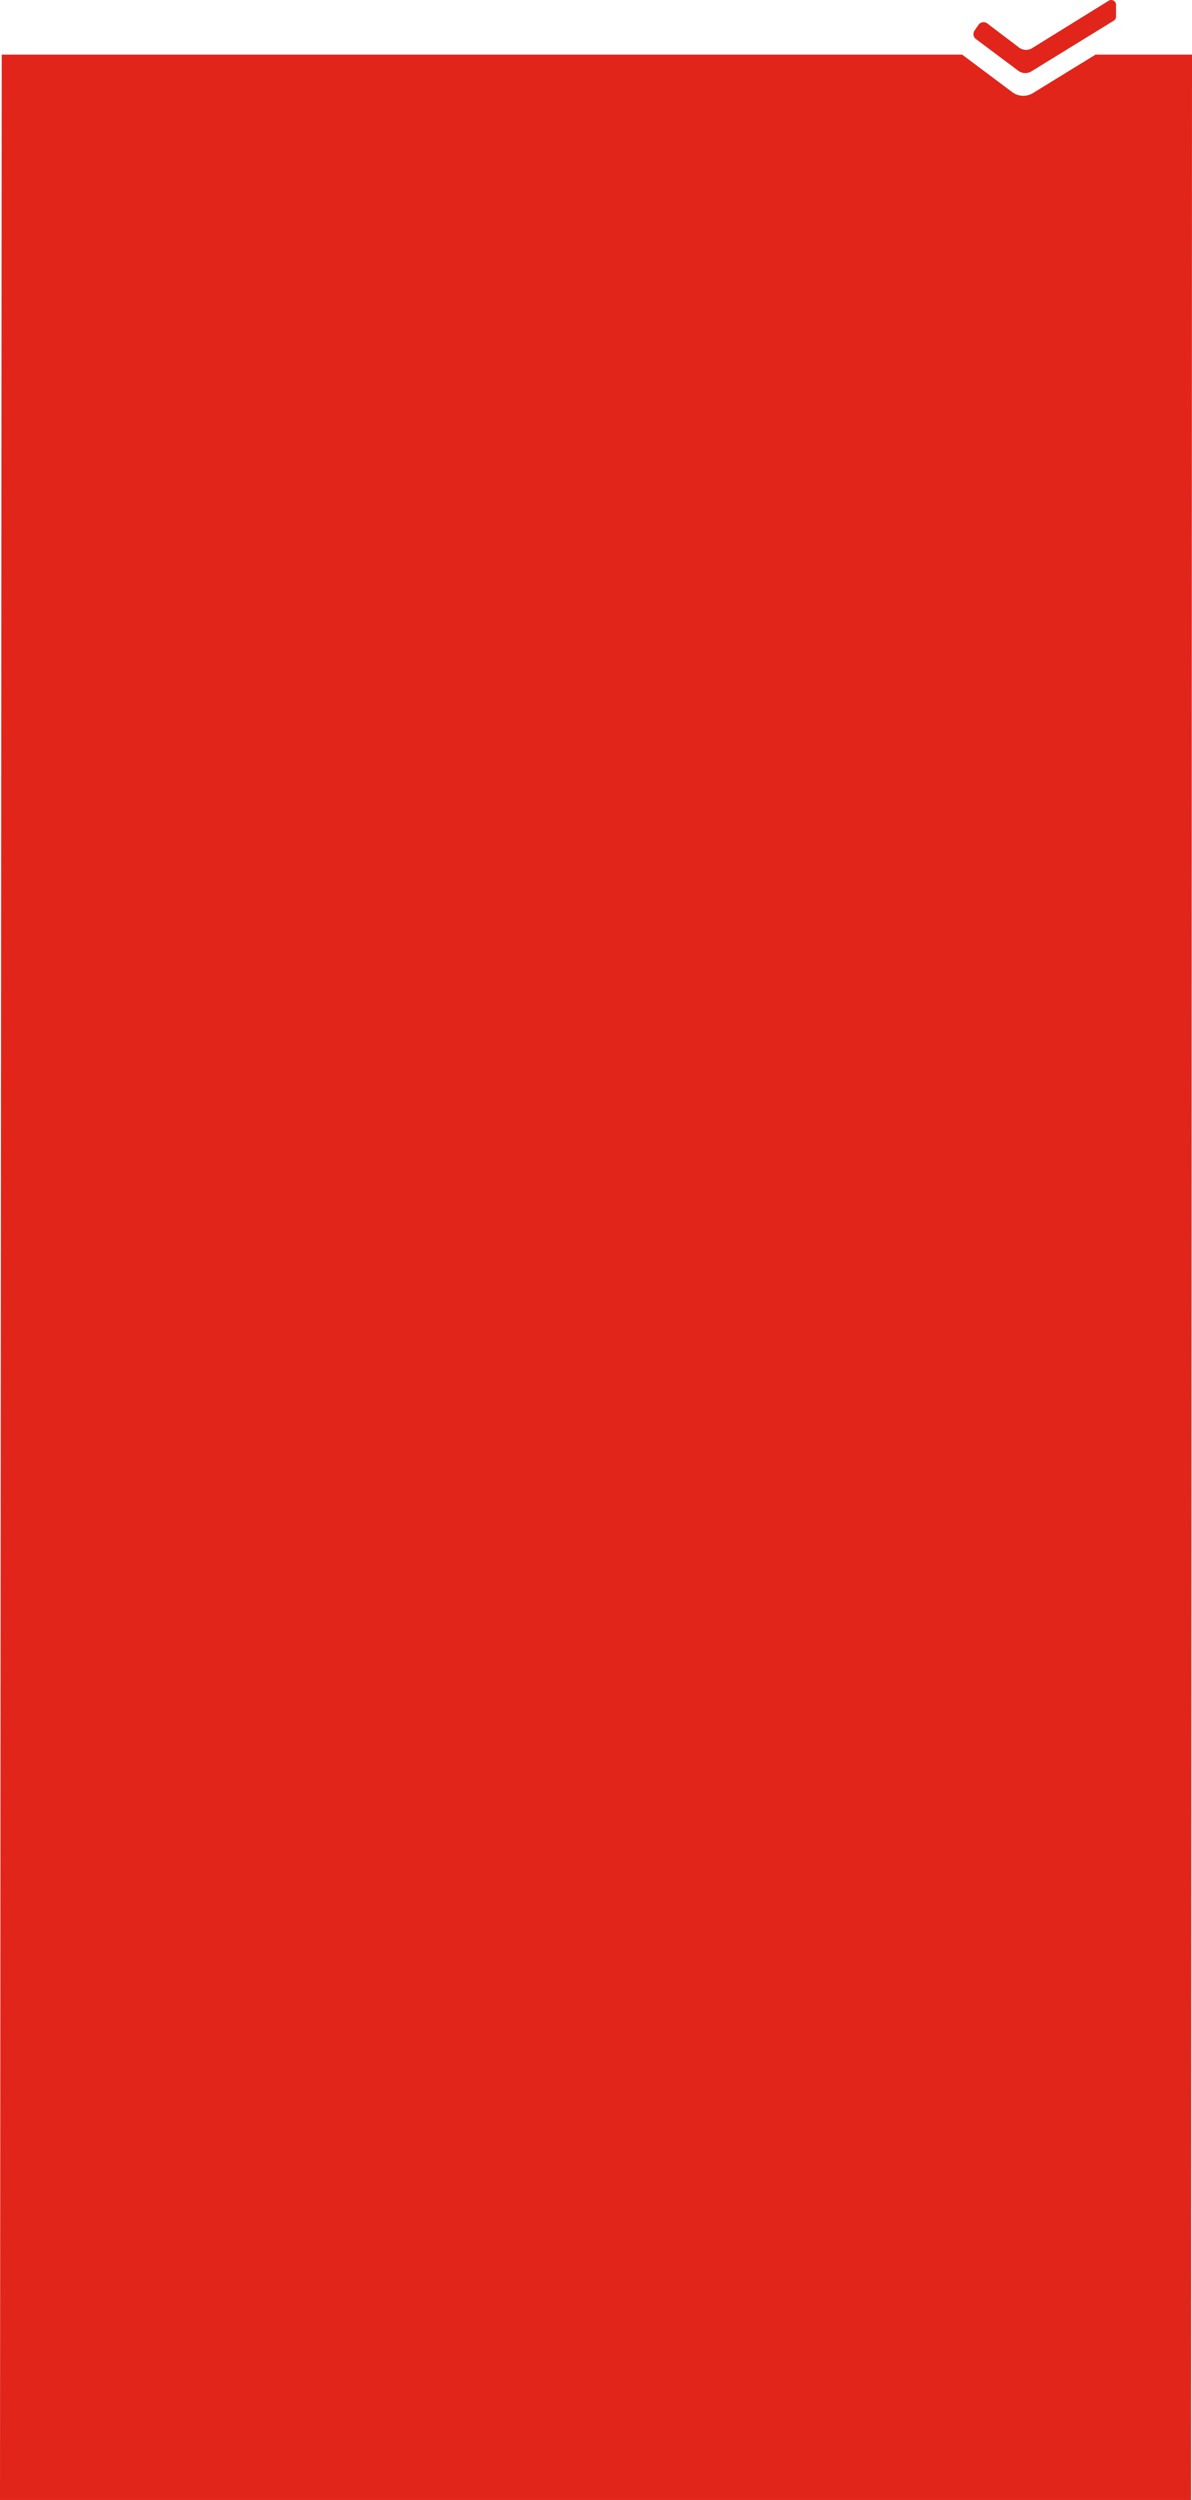 <svg xmlns="http://www.w3.org/2000/svg" viewBox="0 0 936.79 1964.23">
    <defs>
        <style>
        .cls-1 {
            fill: #e1251b;
        }
        </style>
    </defs>
    <g>
        <path class="cls-1" d="M861,42.91,811.58,73.27A14.6,14.6,0,0,1,796,72.75L756.14,42.91H1.35L0,1964.23H936l.79-1921.32Z"/>
        <path class="cls-1" d="M766,23.87l3.18-4.6a4.85,4.85,0,0,1,6.85-.75l25.12,19.05a9.19,9.19,0,0,0,9.85.35L871.38.53a3.8,3.8,0,0,1,5.72,3.26V13a3.76,3.76,0,0,1-1.87,3.29L810.43,56.17a9.2,9.2,0,0,1-9.82-.33L767,30.7a4.89,4.89,0,0,1-1-6.83"/>
    </g>
</svg>
